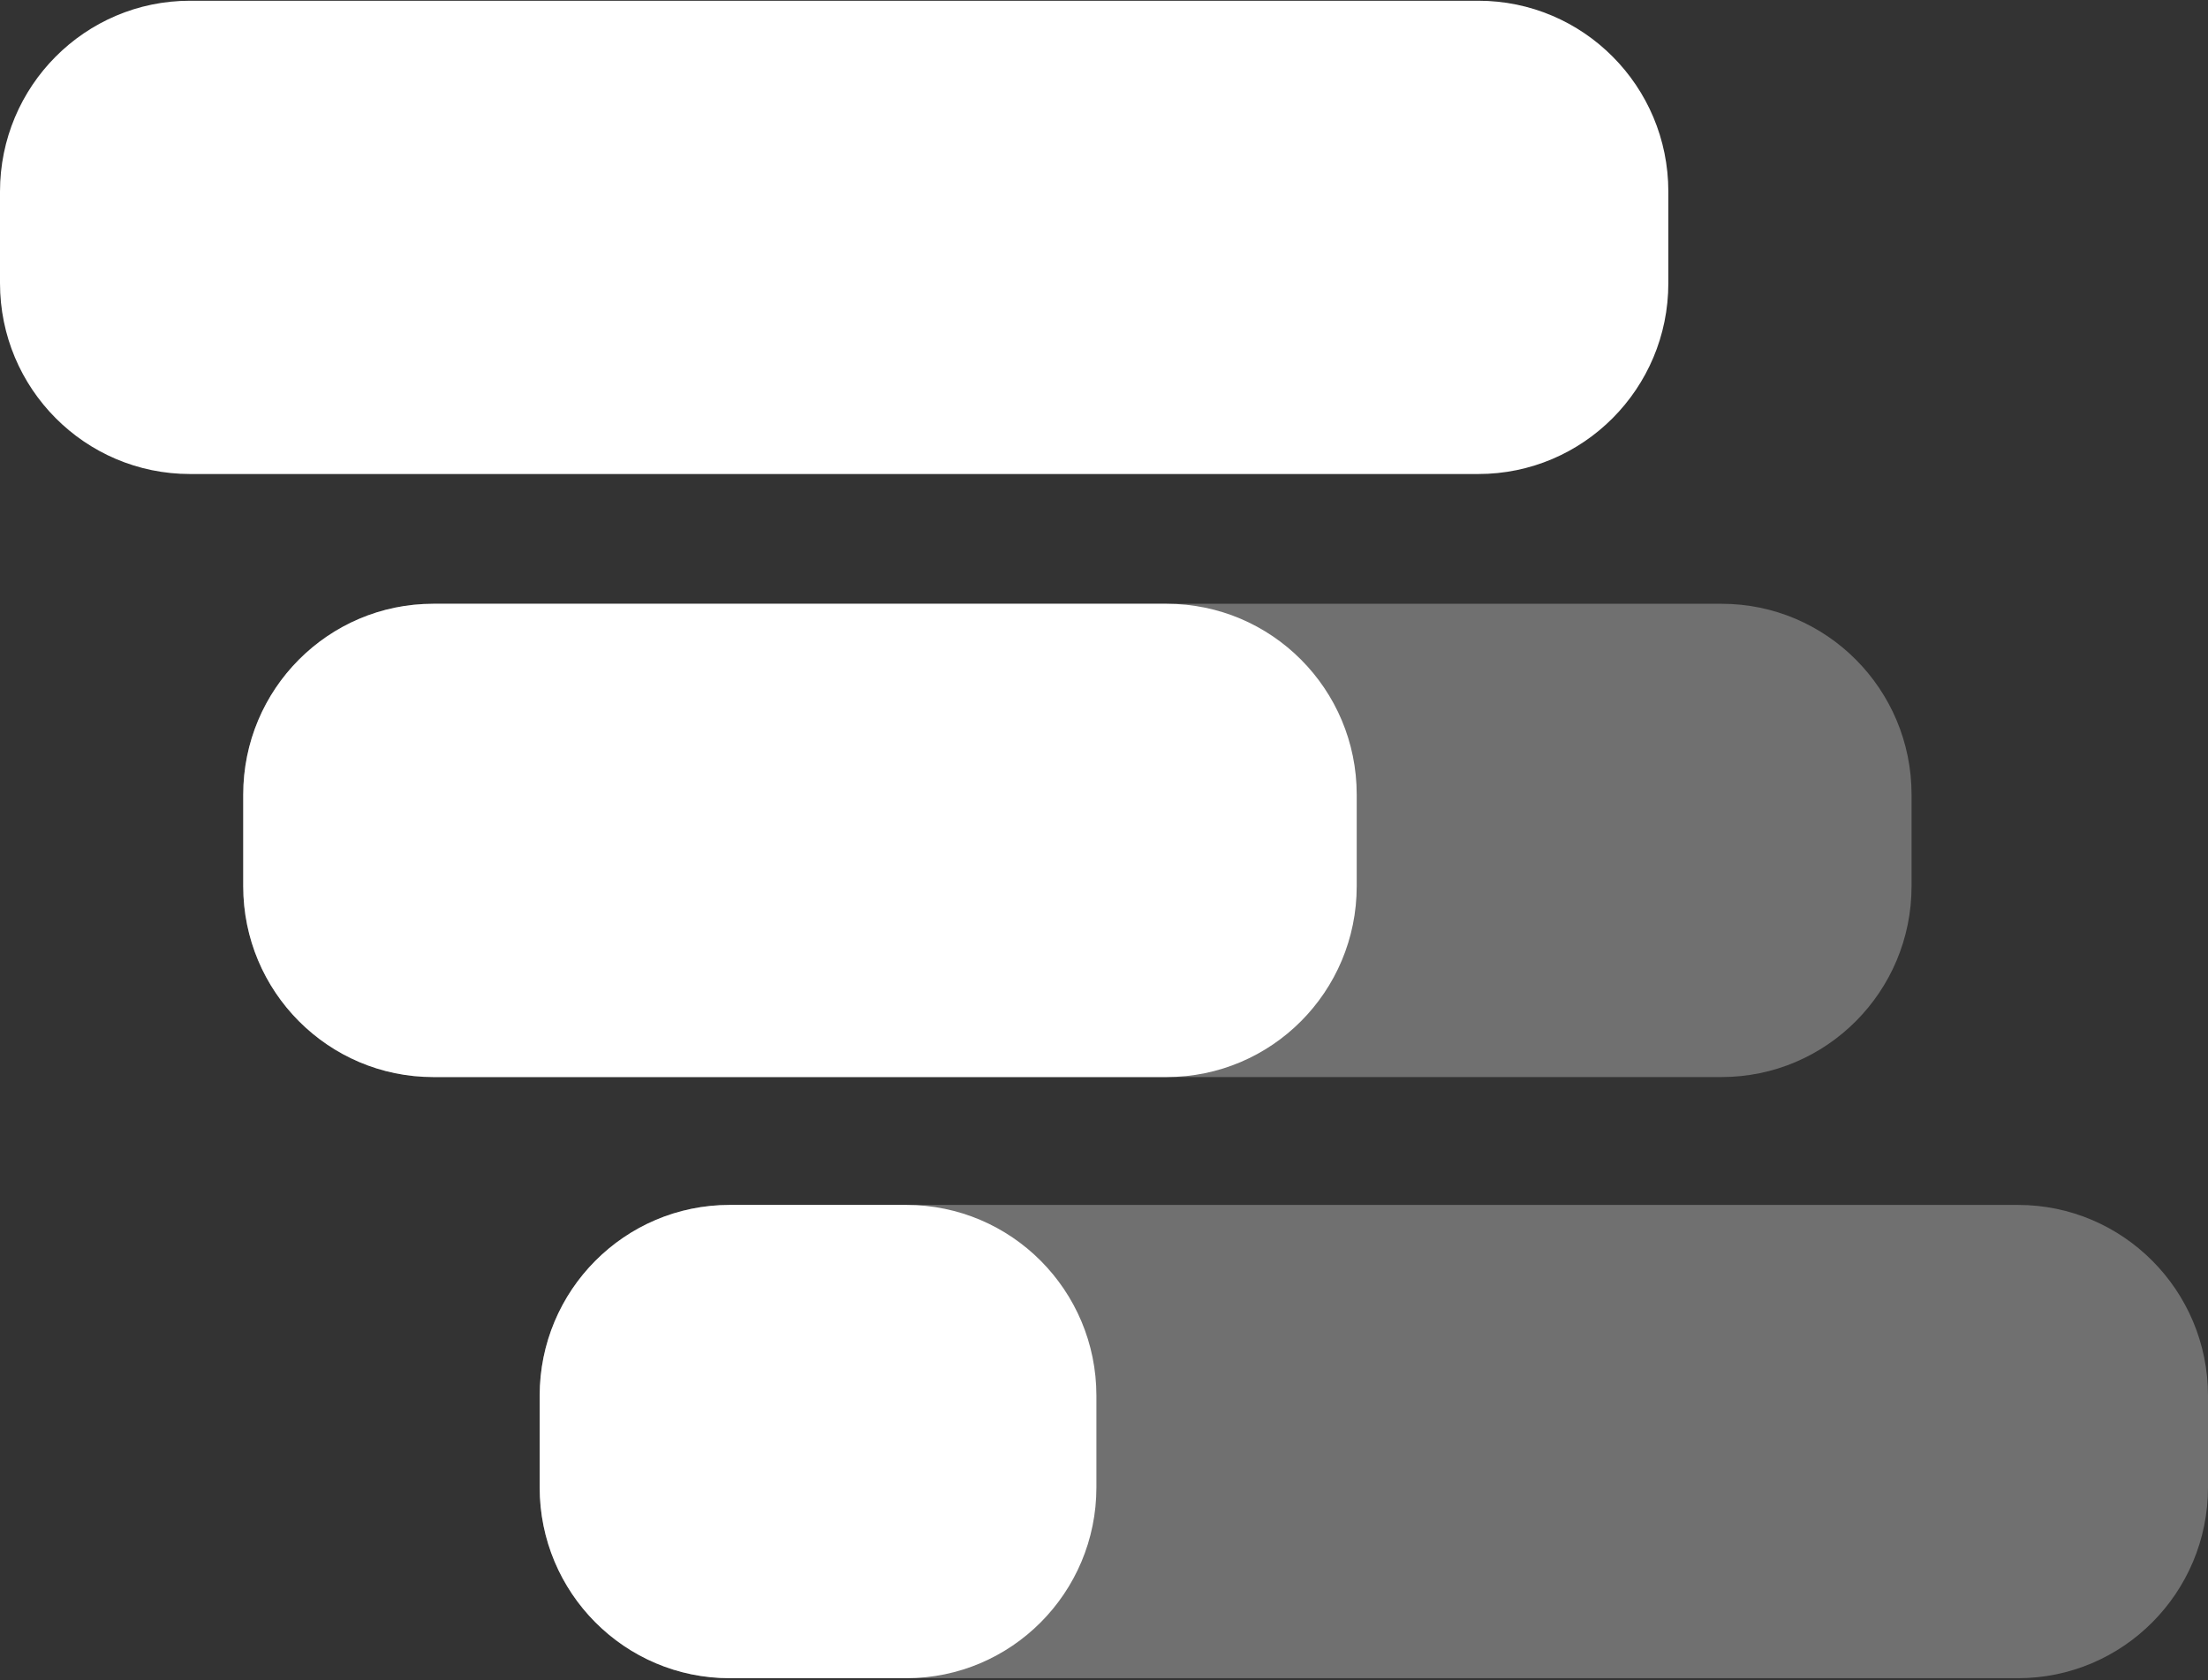 <svg width="619" height="471" viewBox="0 0 619 471" fill="none" xmlns="http://www.w3.org/2000/svg">
<rect x="0" y="0" width="619" height="471" fill="#333333" stroke="none"/>
<path opacity="0.3" d="M482.624 169.25H121.455C92.036 169.25 68.186 193.2 68.186 222.745V248.423C68.186 277.968 92.036 301.918 121.455 301.918H482.624C512.044 301.918 535.893 277.968 535.893 248.423V222.745C535.893 193.2 512.044 169.25 482.624 169.25Z" fill="white"/>
<path opacity="0.3" d="M565.729 337.762H204.562C175.141 337.762 151.291 361.713 151.291 391.257V416.935C151.291 446.48 175.141 470.43 204.562 470.43H565.729C595.15 470.43 619 446.48 619 416.935V391.257C619 361.713 595.15 337.762 565.729 337.762Z" fill="white"/>
<path d="M414.438 0.207H53.27C23.85 0.207 0 24.158 0 53.702V79.38C0 108.924 23.85 132.875 53.27 132.875H414.438C443.858 132.875 467.708 108.924 467.708 79.38V53.702C467.708 24.158 443.858 0.207 414.438 0.207Z" fill="white"/>
<path d="M327.077 169.25H121.455C92.036 169.25 68.186 193.2 68.186 222.745V248.423C68.186 277.968 92.036 301.918 121.455 301.918H327.077C356.497 301.918 380.347 277.968 380.347 248.423V222.745C380.347 193.2 356.497 169.25 327.077 169.25Z" fill="white"/>
<path d="M254.102 337.762H204.562C175.141 337.762 151.291 361.713 151.291 391.257V416.935C151.291 446.48 175.141 470.43 204.562 470.43H254.102C283.522 470.43 307.372 446.48 307.372 416.935V391.257C307.372 361.713 283.522 337.762 254.102 337.762Z" fill="white"/>
</svg>
